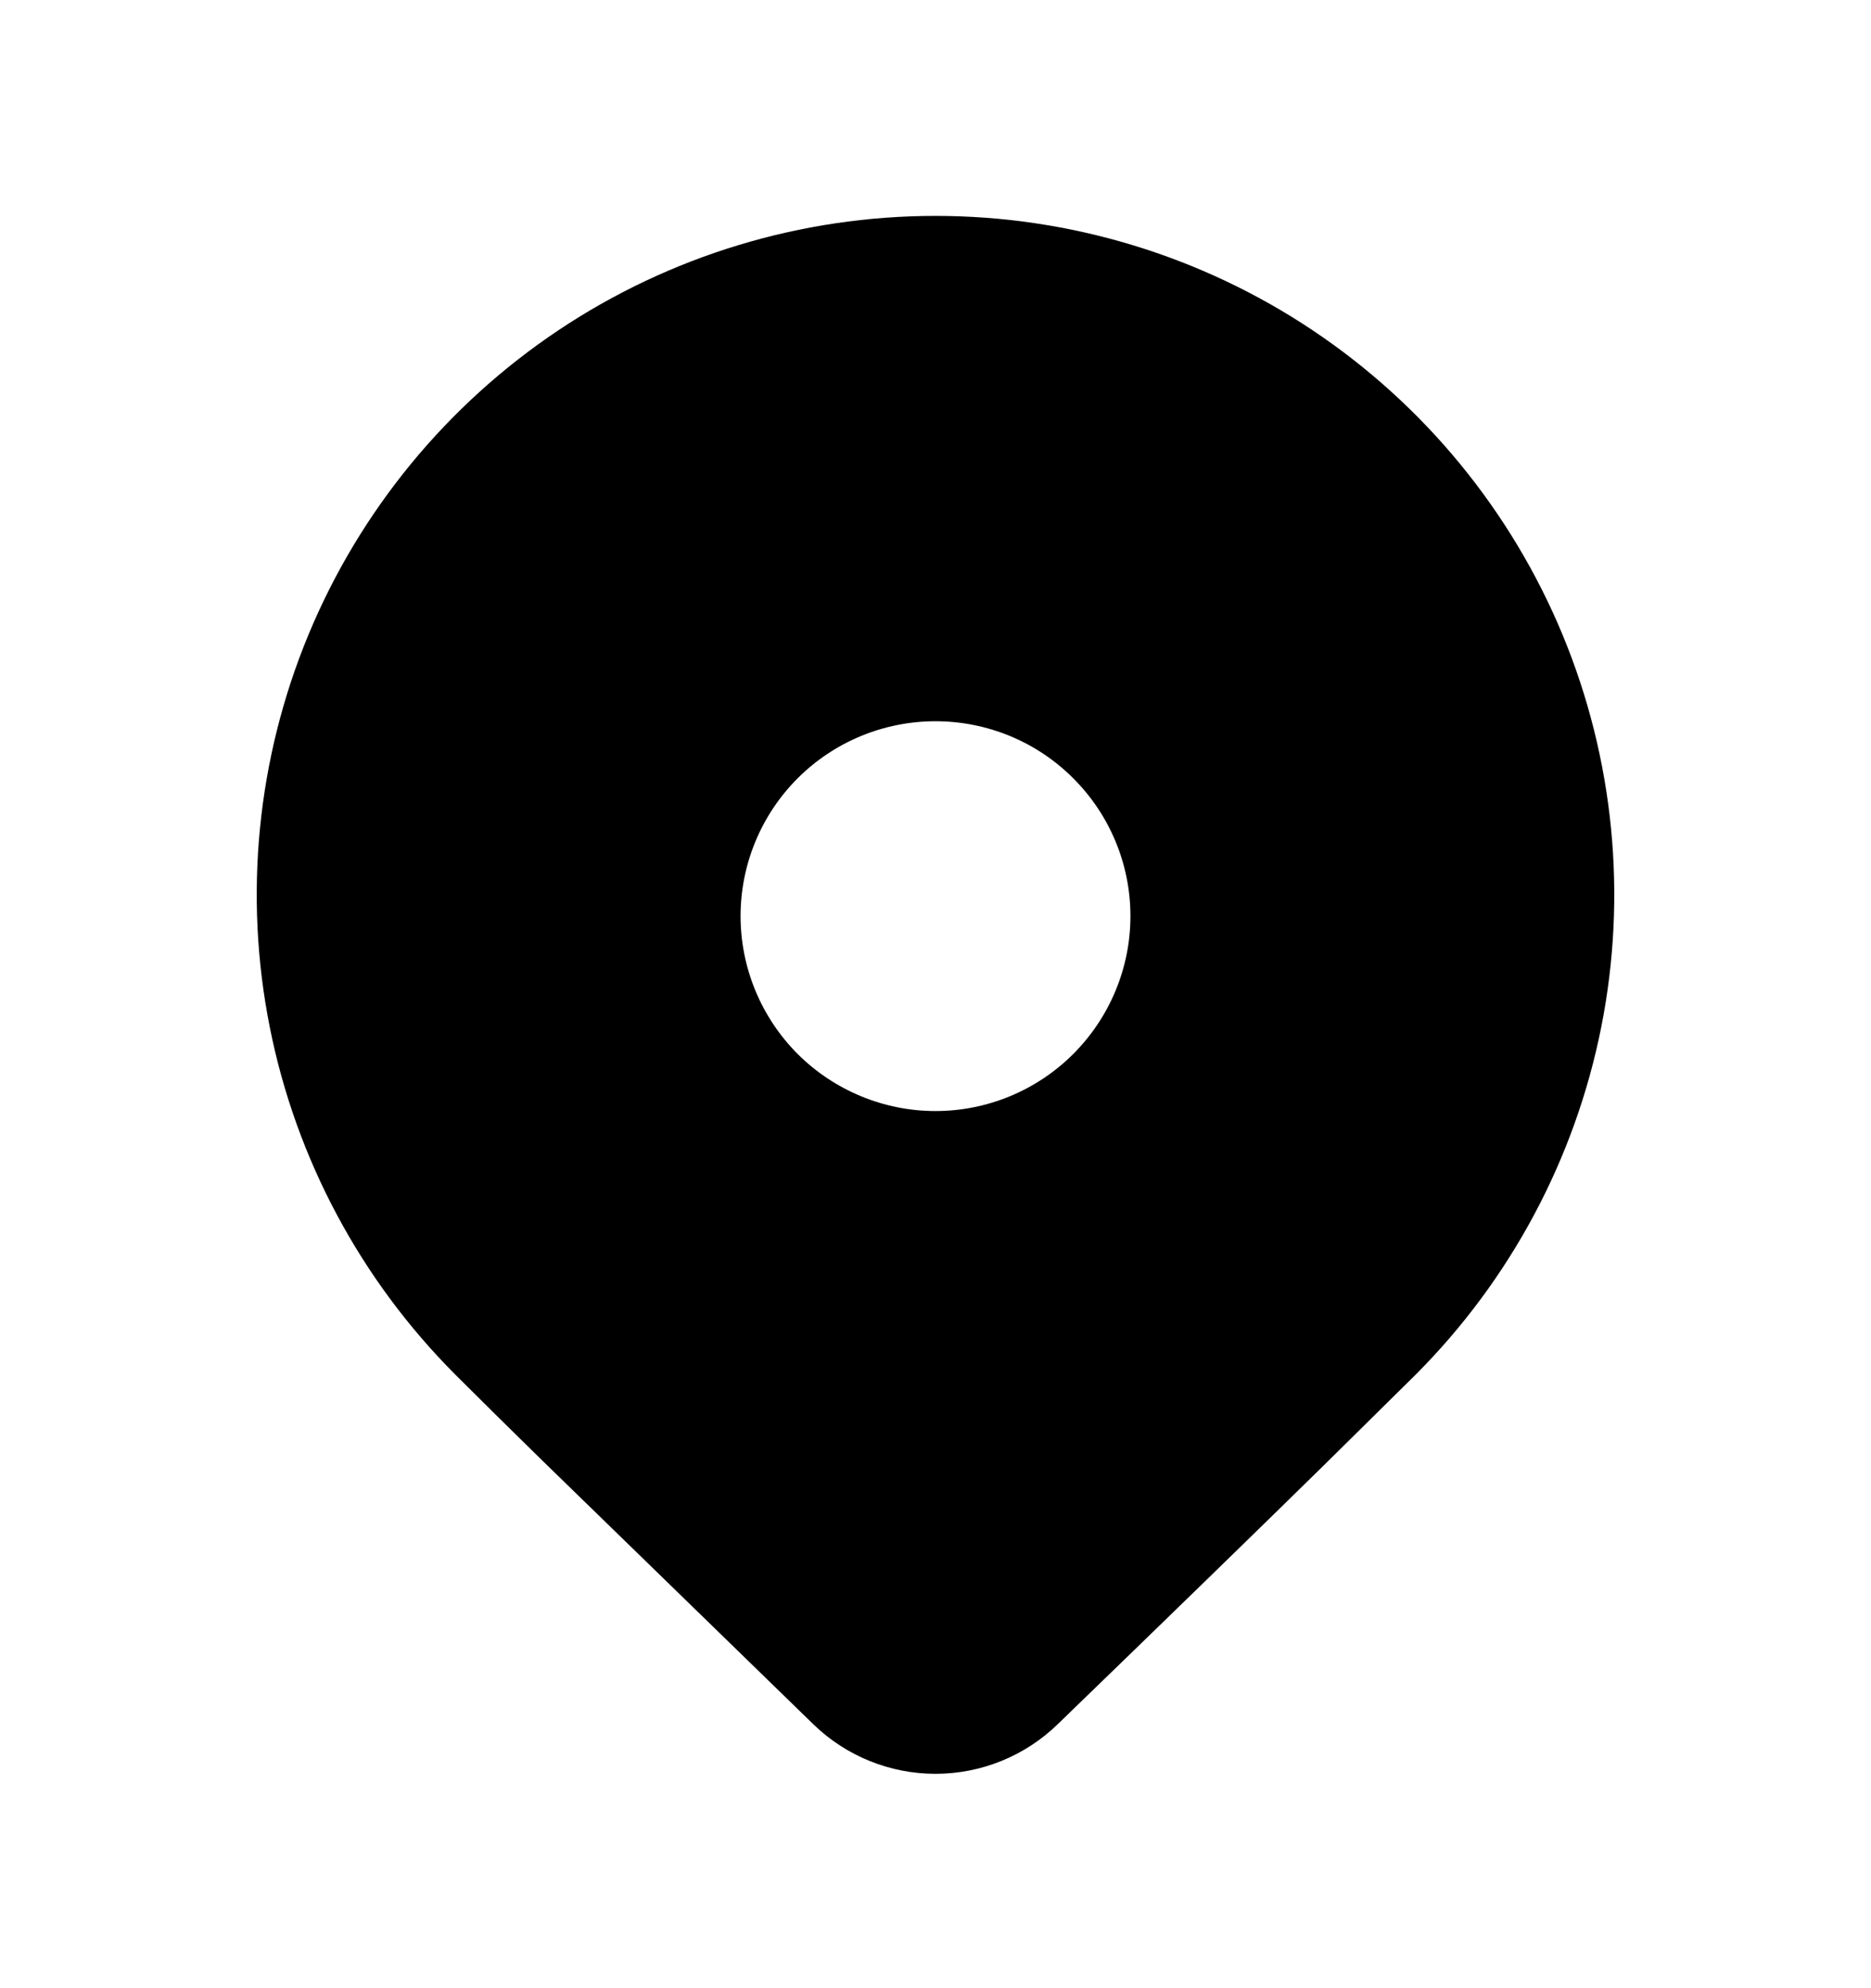 <svg width="16" height="17" viewBox="0 0 16 17" fill="none" xmlns="http://www.w3.org/2000/svg">
<path d="M12.105 11.755L11.313 12.537C10.73 13.109 9.973 13.845 9.043 14.745C8.763 15.016 8.389 15.167 8 15.167C7.611 15.167 7.237 15.016 6.957 14.745L4.63 12.481C4.337 12.194 4.092 11.952 3.895 11.755C3.084 10.943 2.531 9.909 2.307 8.783C2.083 7.657 2.198 6.489 2.637 5.429C3.077 4.368 3.821 3.462 4.775 2.824C5.73 2.186 6.852 1.846 8 1.846C9.148 1.846 10.27 2.186 11.225 2.824C12.179 3.462 12.923 4.368 13.363 5.429C13.802 6.489 13.917 7.657 13.693 8.783C13.469 9.909 12.916 10.943 12.105 11.755ZM9.667 7.833C9.667 7.391 9.491 6.967 9.178 6.655C8.866 6.342 8.442 6.167 8 6.167C7.558 6.167 7.134 6.342 6.821 6.655C6.509 6.967 6.333 7.391 6.333 7.833C6.333 8.275 6.509 8.699 6.821 9.012C7.134 9.324 7.558 9.5 8 9.5C8.442 9.5 8.866 9.324 9.178 9.012C9.491 8.699 9.667 8.275 9.667 7.833Z" fill="black"/>
</svg>
